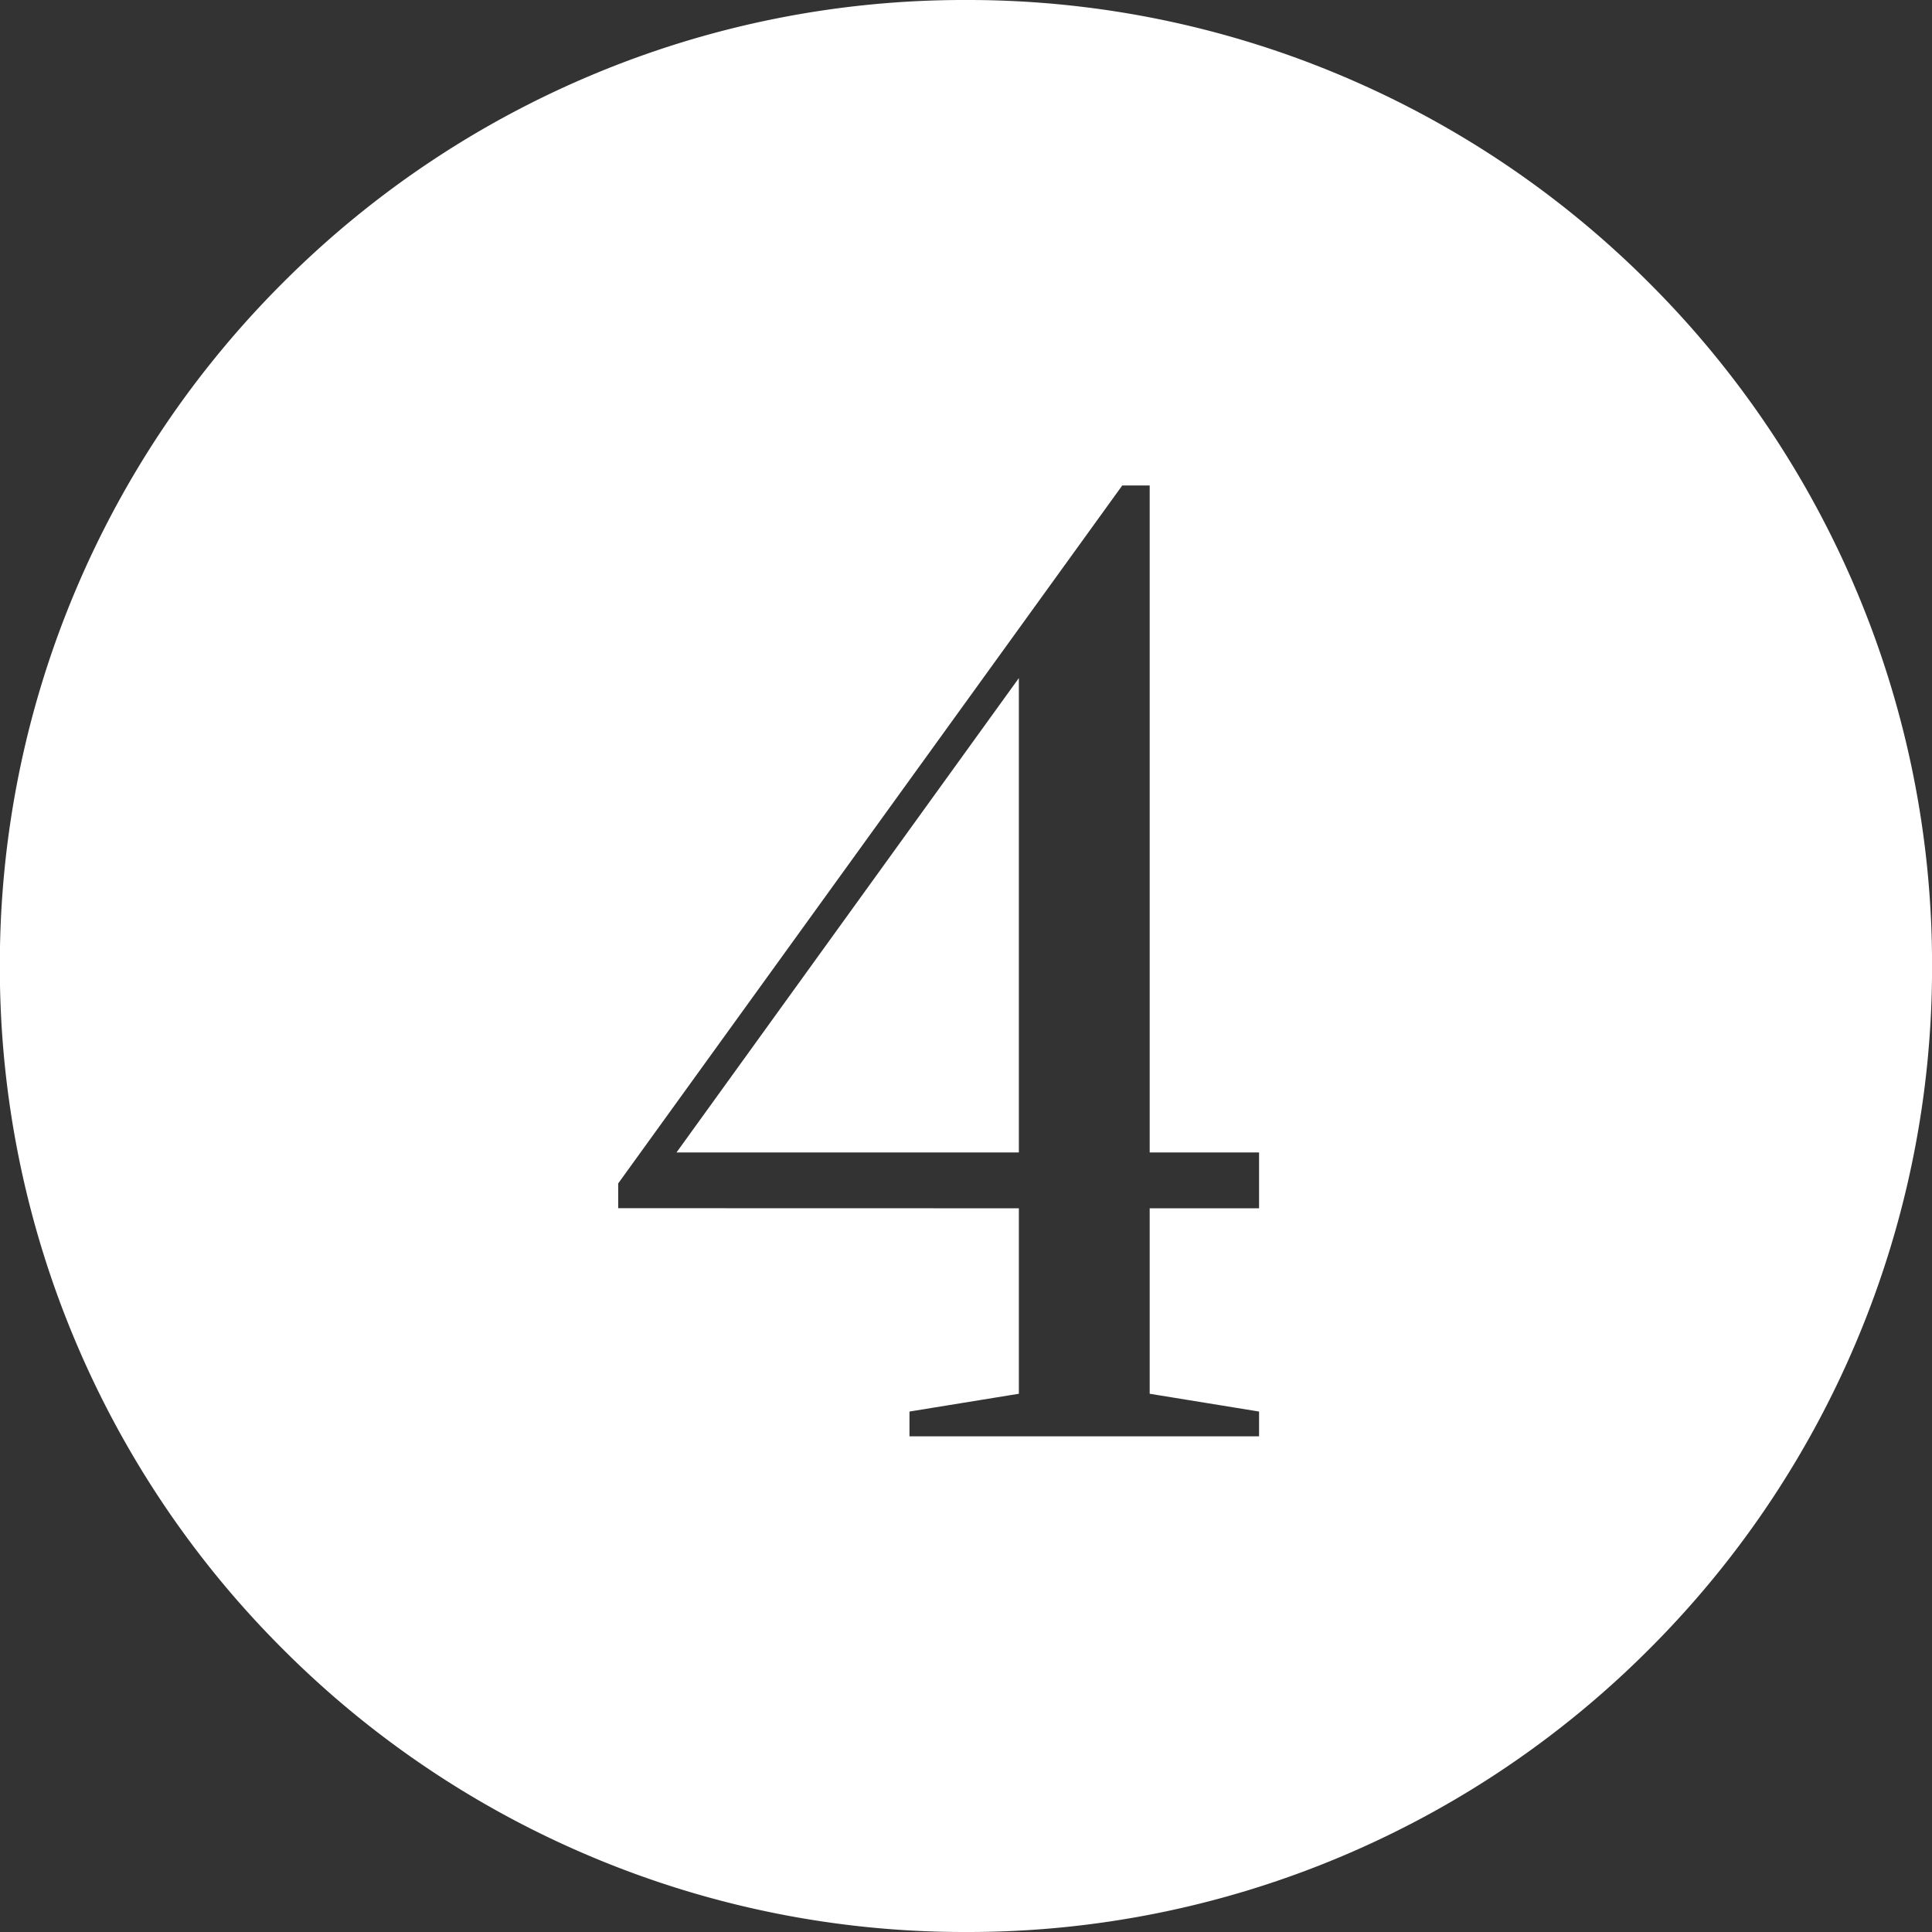 <svg xmlns="http://www.w3.org/2000/svg" width="39" height="39.001" viewBox="0 0 39 39.001">
  <rect x="0" y="0" width="39" height="39.001" fill="#333333" stroke="none"/>
  <path id="Exclusion_4" data-name="Exclusion 4" d="M6576.5-1489a19.383,19.383,0,0,1-7.591-1.532,19.431,19.431,0,0,1-6.2-4.179,19.434,19.434,0,0,1-4.18-6.2,19.384,19.384,0,0,1-1.532-7.59,19.385,19.385,0,0,1,1.532-7.59,19.442,19.442,0,0,1,4.18-6.2,19.431,19.431,0,0,1,6.2-4.179A19.383,19.383,0,0,1,6576.5-1528a19.379,19.379,0,0,1,7.59,1.532,19.44,19.44,0,0,1,6.2,4.179,19.44,19.44,0,0,1,4.179,6.2,19.385,19.385,0,0,1,1.532,7.59,19.384,19.384,0,0,1-1.532,7.59,19.44,19.44,0,0,1-4.179,6.2,19.437,19.437,0,0,1-6.2,4.179A19.379,19.379,0,0,1,6576.5-1489Zm1.067-14.609v3.744l-2.208.359v.5h7.057v-.5l-2.208-.359v-3.744h2.208v-1.127h-2.208V-1518.2h-.554l-10.175,14.089v.5Zm0-1.127h-6.911l6.911-9.576v9.575Z" transform="translate(-6557 1528)" fill="#fff"/>
</svg>
